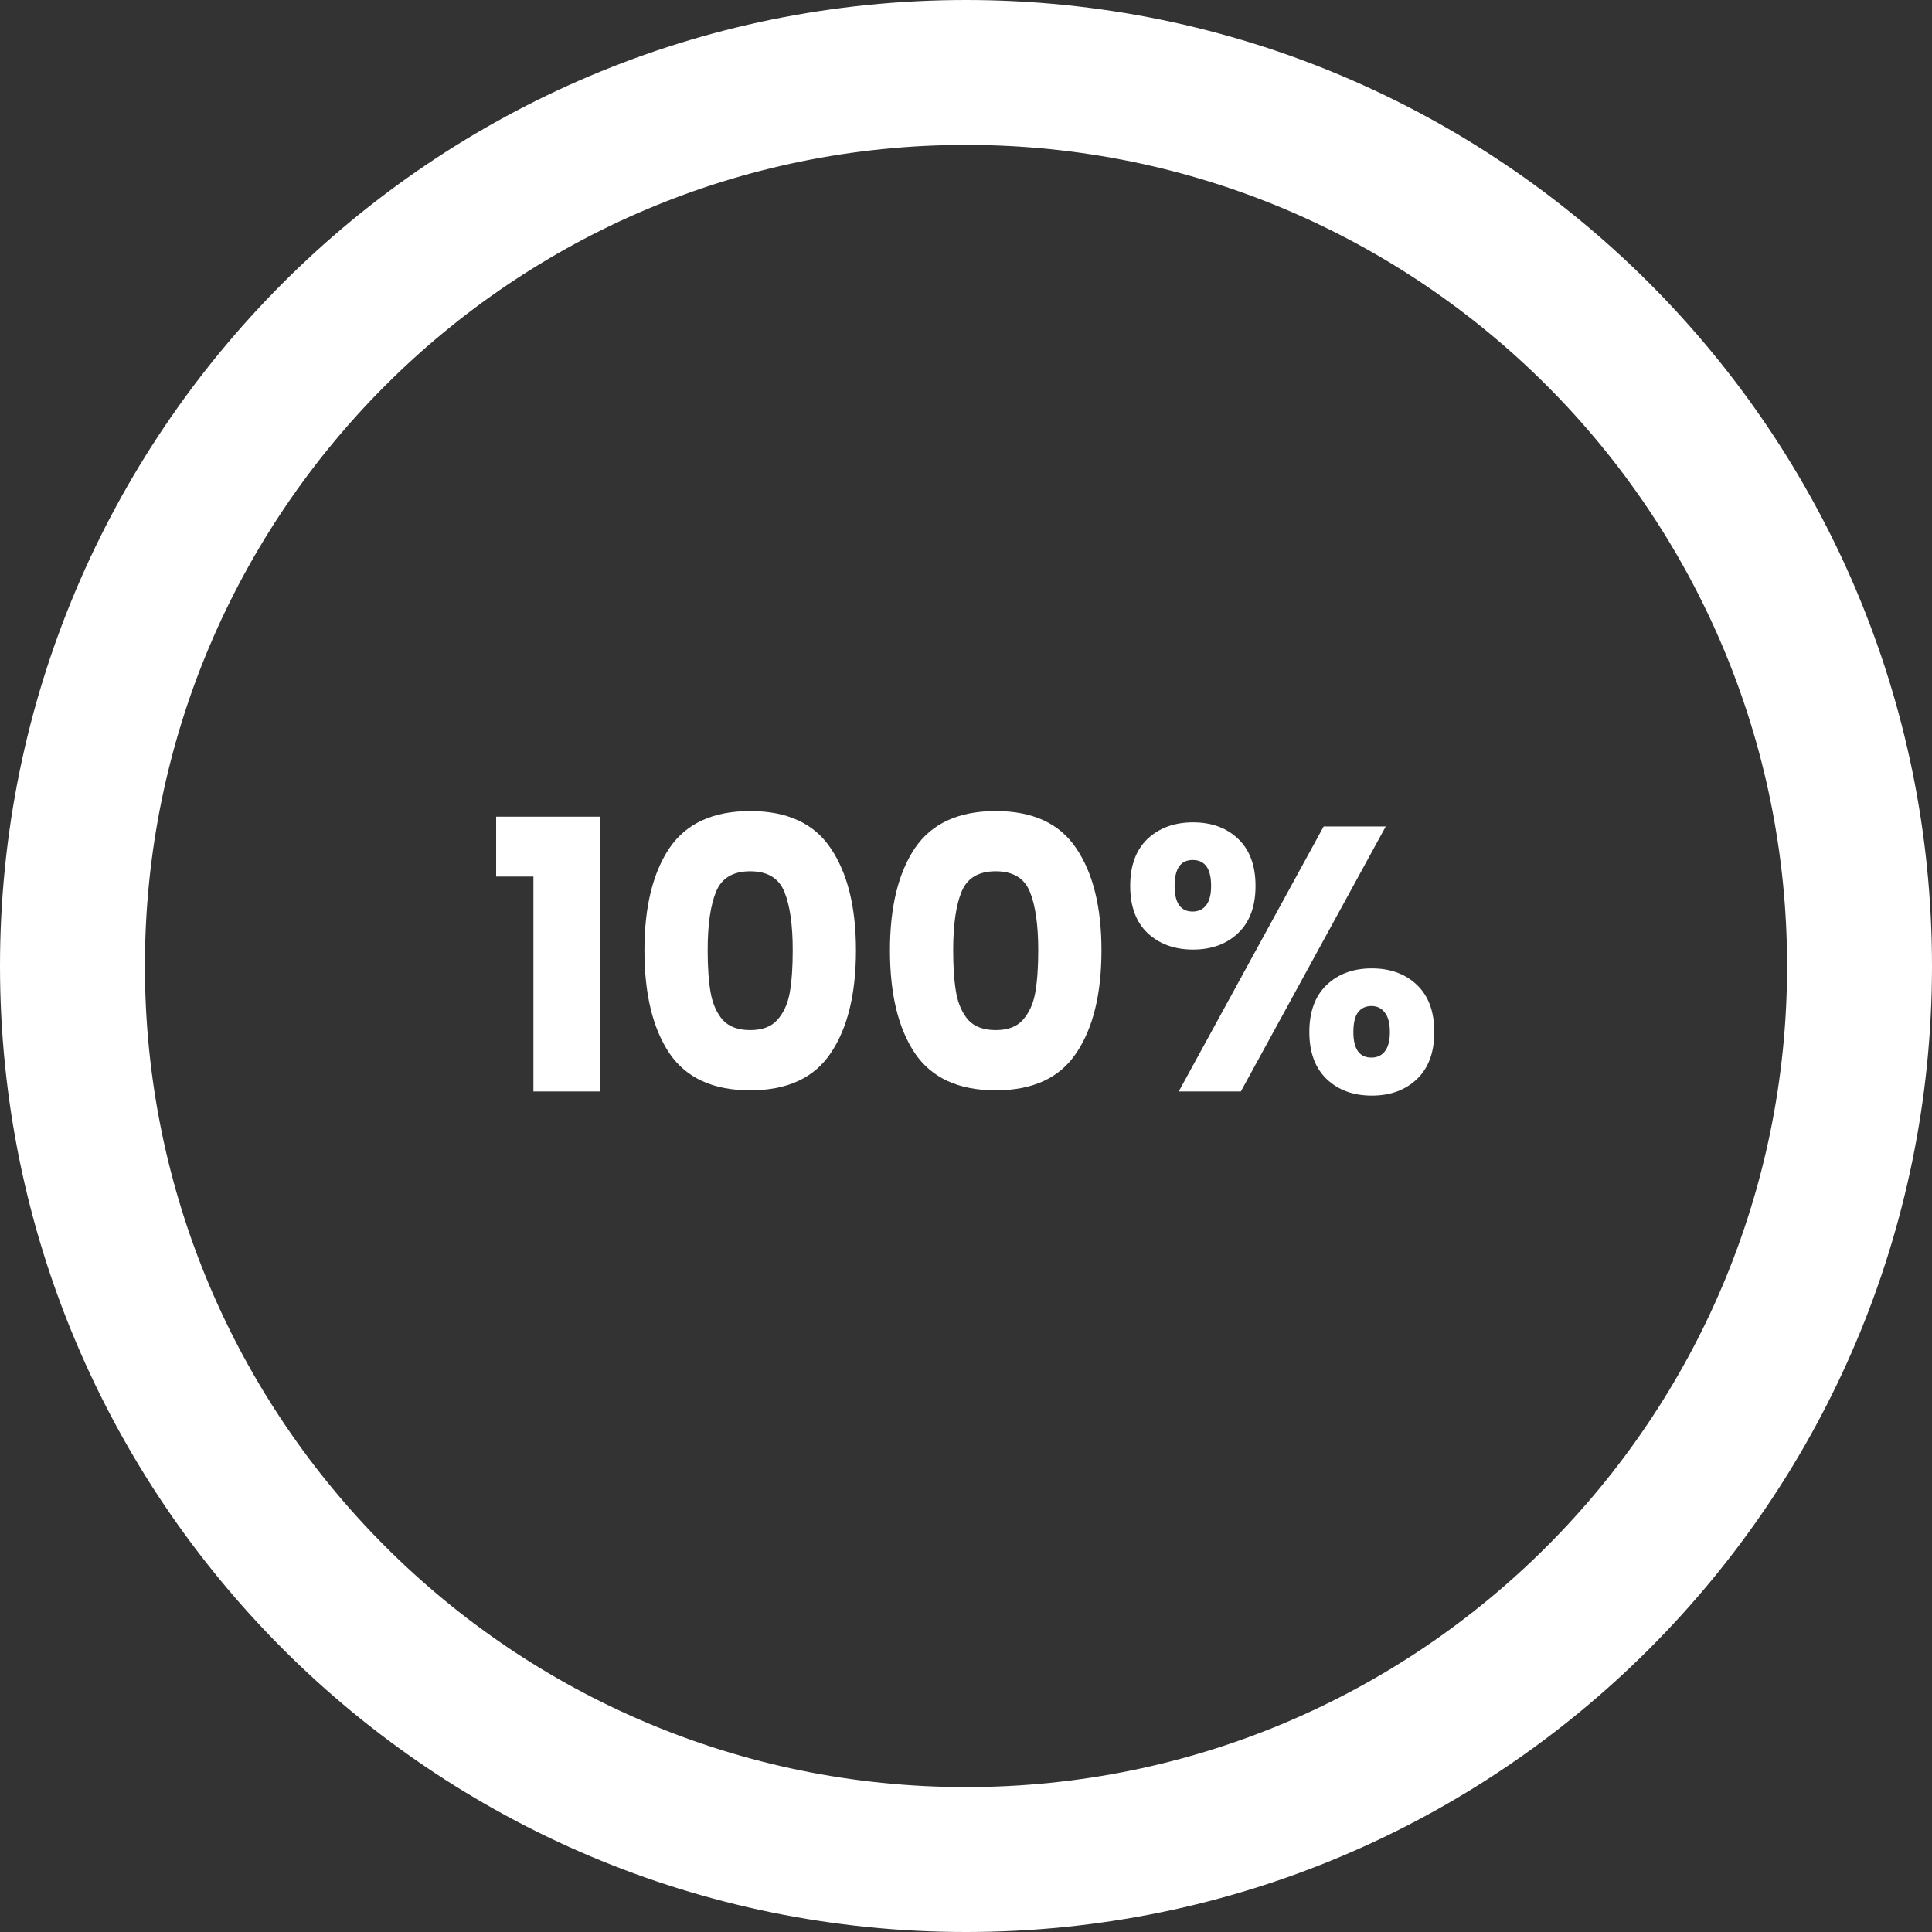<svg width="154" height="154" viewBox="0 0 154 154" fill="none" xmlns="http://www.w3.org/2000/svg">
<rect x="0" y="0" width="154" height="154" fill="#333333" stroke="none"/>
<path d="M154 77C154 119.526 119.526 154 77 154C34.474 154 0 119.526 0 77C0 34.474 34.474 0 77 0C119.526 0 154 34.474 154 77ZM11.55 77C11.55 113.147 40.853 142.45 77 142.45C113.147 142.45 142.45 113.147 142.45 77C142.45 40.853 113.147 11.55 77 11.55C40.853 11.55 11.55 40.853 11.55 77Z" fill="white"/>
<path d="M39.548 69.87V65.1H47.858V87H42.518V69.87H39.548ZM51.368 75.75C51.368 72.31 52.028 69.6 53.348 67.62C54.688 65.64 56.838 64.65 59.798 64.65C62.758 64.65 64.898 65.64 66.218 67.62C67.558 69.6 68.228 72.31 68.228 75.75C68.228 79.23 67.558 81.96 66.218 83.94C64.898 85.92 62.758 86.91 59.798 86.91C56.838 86.91 54.688 85.92 53.348 83.94C52.028 81.96 51.368 79.23 51.368 75.75ZM63.188 75.75C63.188 73.73 62.968 72.18 62.528 71.1C62.088 70 61.178 69.45 59.798 69.45C58.418 69.45 57.508 70 57.068 71.1C56.628 72.18 56.408 73.73 56.408 75.75C56.408 77.11 56.488 78.24 56.648 79.14C56.808 80.02 57.128 80.74 57.608 81.3C58.108 81.84 58.838 82.11 59.798 82.11C60.758 82.11 61.478 81.84 61.958 81.3C62.458 80.74 62.788 80.02 62.948 79.14C63.108 78.24 63.188 77.11 63.188 75.75ZM70.938 75.75C70.938 72.31 71.598 69.6 72.918 67.62C74.258 65.64 76.408 64.65 79.368 64.65C82.328 64.65 84.468 65.64 85.788 67.62C87.128 69.6 87.798 72.31 87.798 75.75C87.798 79.23 87.128 81.96 85.788 83.94C84.468 85.92 82.328 86.91 79.368 86.91C76.408 86.91 74.258 85.92 72.918 83.94C71.598 81.96 70.938 79.23 70.938 75.75ZM82.758 75.75C82.758 73.73 82.538 72.18 82.098 71.1C81.658 70 80.748 69.45 79.368 69.45C77.988 69.45 77.078 70 76.638 71.1C76.198 72.18 75.978 73.73 75.978 75.75C75.978 77.11 76.058 78.24 76.218 79.14C76.378 80.02 76.698 80.74 77.178 81.3C77.678 81.84 78.408 82.11 79.368 82.11C80.328 82.11 81.048 81.84 81.528 81.3C82.028 80.74 82.358 80.02 82.518 79.14C82.678 78.24 82.758 77.11 82.758 75.75ZM90.088 70.62C90.088 69 90.548 67.75 91.468 66.87C92.408 65.99 93.618 65.55 95.098 65.55C96.578 65.55 97.778 65.99 98.698 66.87C99.618 67.75 100.078 69 100.078 70.62C100.078 72.24 99.618 73.49 98.698 74.37C97.778 75.25 96.578 75.69 95.098 75.69C93.618 75.69 92.408 75.25 91.468 74.37C90.548 73.49 90.088 72.24 90.088 70.62ZM110.458 65.88L98.908 87H93.958L105.508 65.88H110.458ZM95.068 68.55C94.108 68.55 93.628 69.24 93.628 70.62C93.628 71.98 94.108 72.66 95.068 72.66C95.528 72.66 95.888 72.49 96.148 72.15C96.408 71.81 96.538 71.3 96.538 70.62C96.538 69.24 96.048 68.55 95.068 68.55ZM104.368 82.26C104.368 80.64 104.828 79.39 105.748 78.51C106.668 77.63 107.868 77.19 109.348 77.19C110.828 77.19 112.028 77.63 112.948 78.51C113.868 79.39 114.328 80.64 114.328 82.26C114.328 83.88 113.868 85.13 112.948 86.01C112.028 86.89 110.828 87.33 109.348 87.33C107.868 87.33 106.668 86.89 105.748 86.01C104.828 85.13 104.368 83.88 104.368 82.26ZM109.318 80.19C108.858 80.19 108.498 80.36 108.238 80.7C107.998 81.04 107.878 81.56 107.878 82.26C107.878 83.62 108.358 84.3 109.318 84.3C109.778 84.3 110.138 84.13 110.398 83.79C110.658 83.45 110.788 82.94 110.788 82.26C110.788 81.58 110.658 81.07 110.398 80.73C110.138 80.37 109.778 80.19 109.318 80.19Z" fill="white"/>
</svg>

